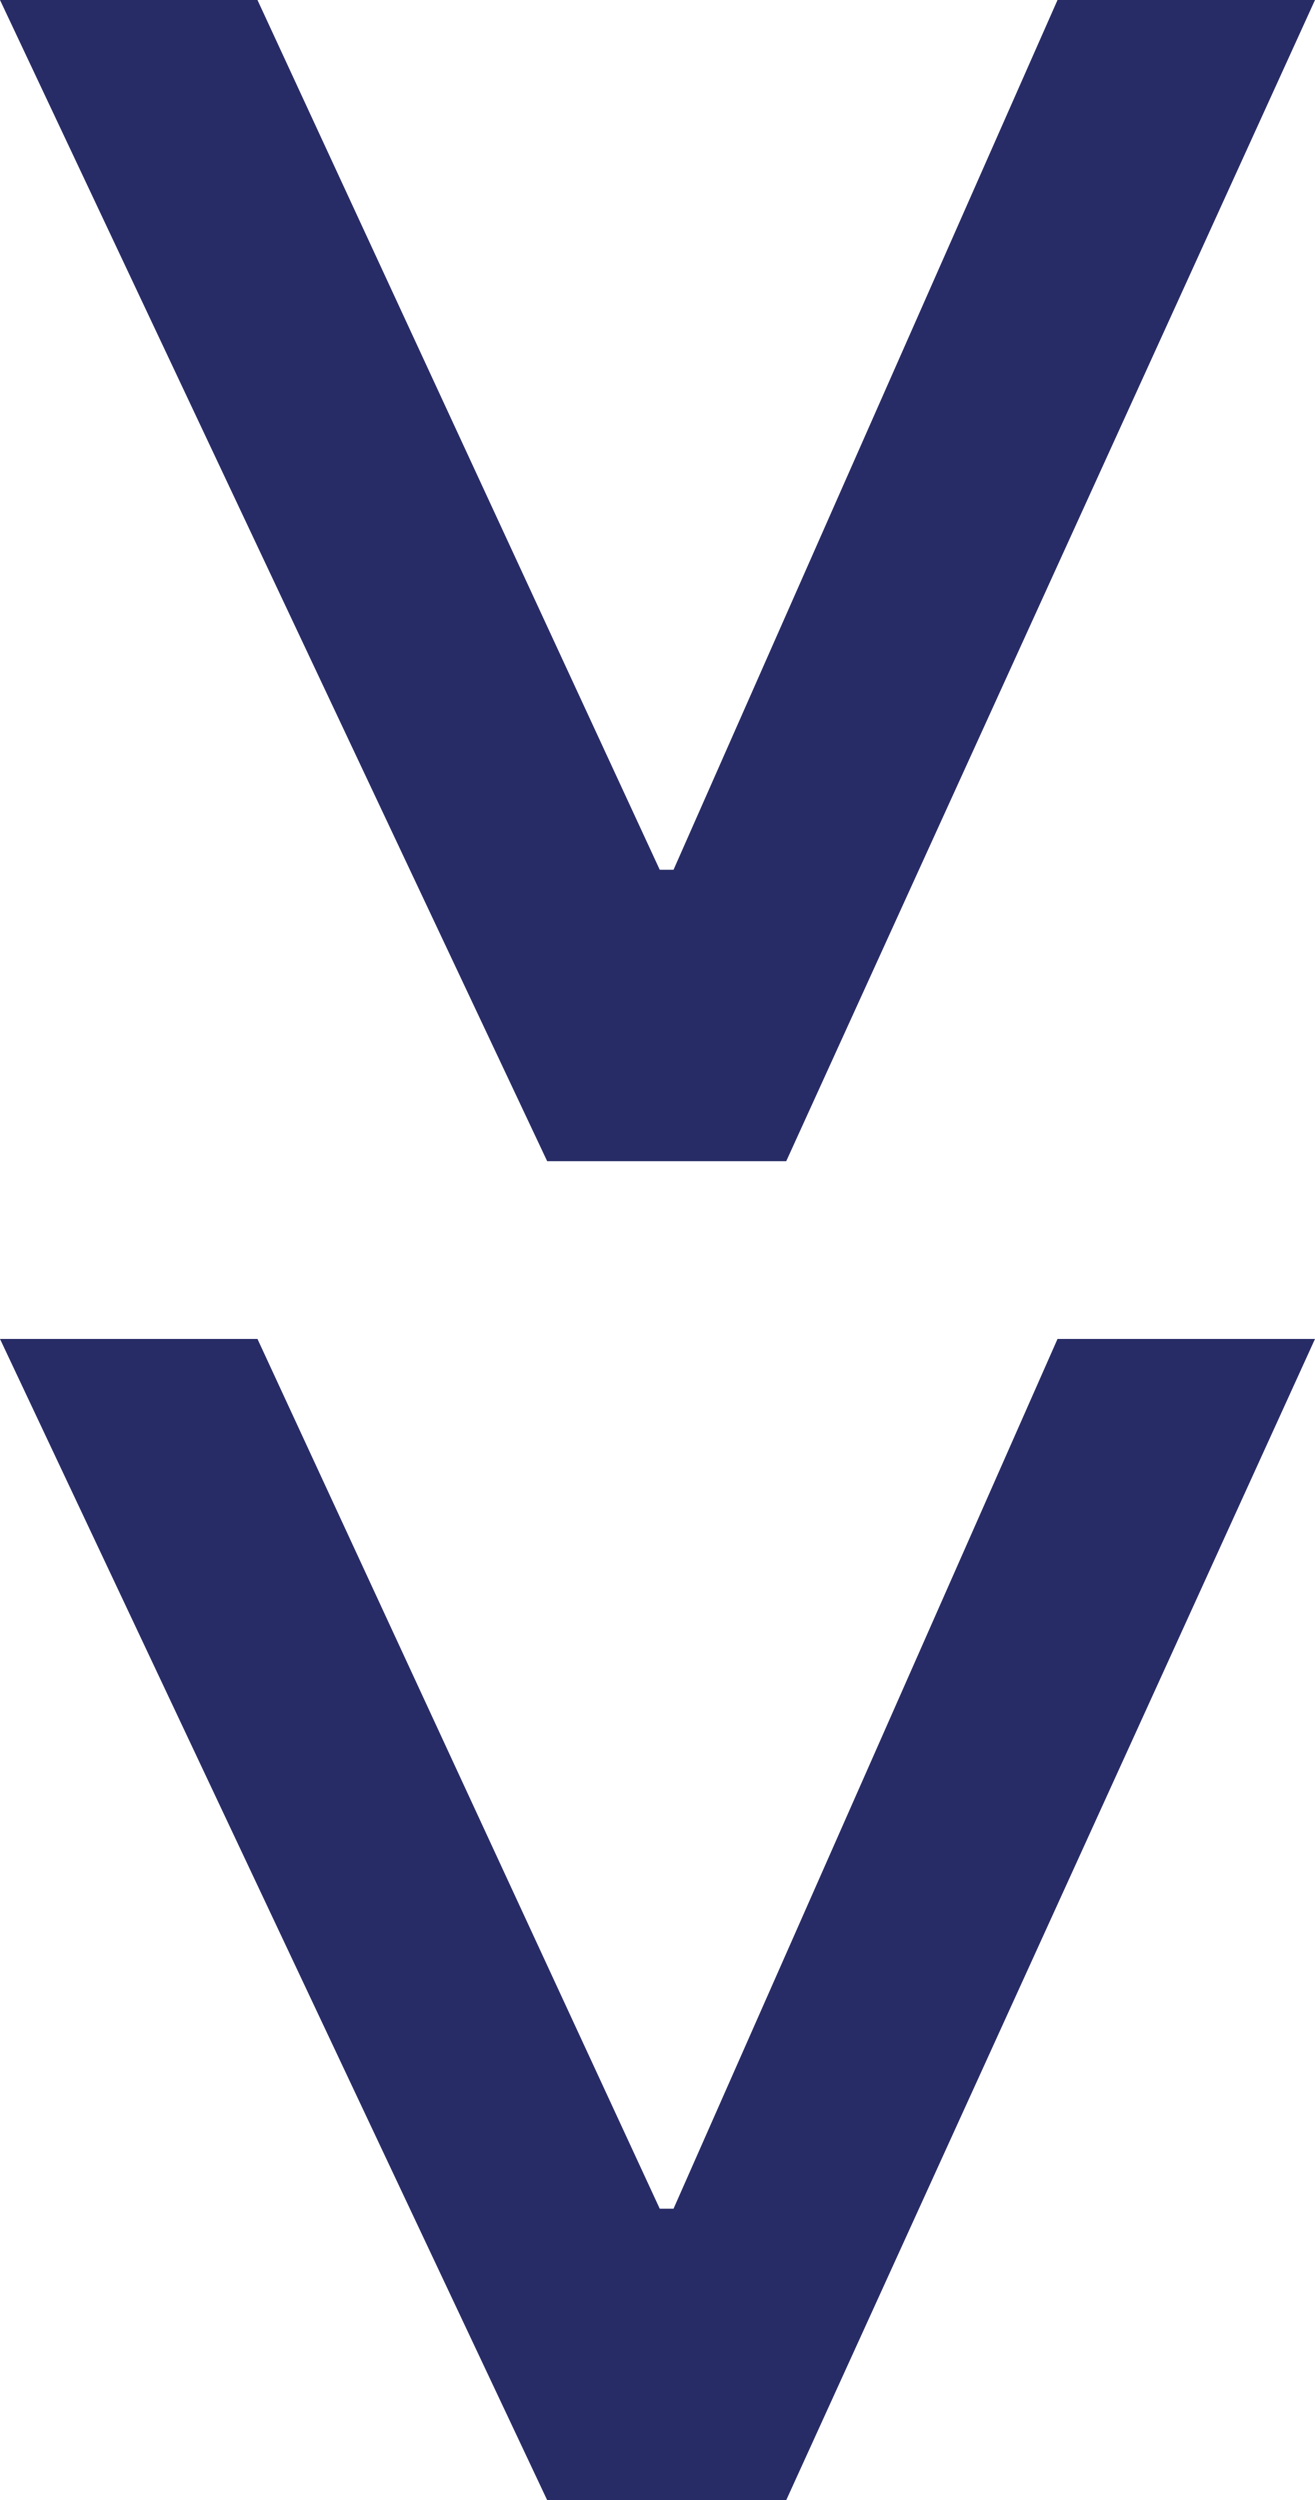 <svg width="10" height="19" viewBox="0 0 10 19" fill="none" xmlns="http://www.w3.org/2000/svg">
<g id="&#62;&#62;">
<path id="Vector" d="M1.958 10.176L5.017 16.786H5.122L8.042 10.176H10L5.979 19.001H4.161L0 10.176H1.958Z" fill="#282C66"/>
<path id="Vector_2" d="M1.958 0L5.017 6.61H5.122L8.042 0L10 0L5.979 8.825L4.161 8.825L0 0L1.958 0Z" fill="#282C66"/>
</g>
</svg>
